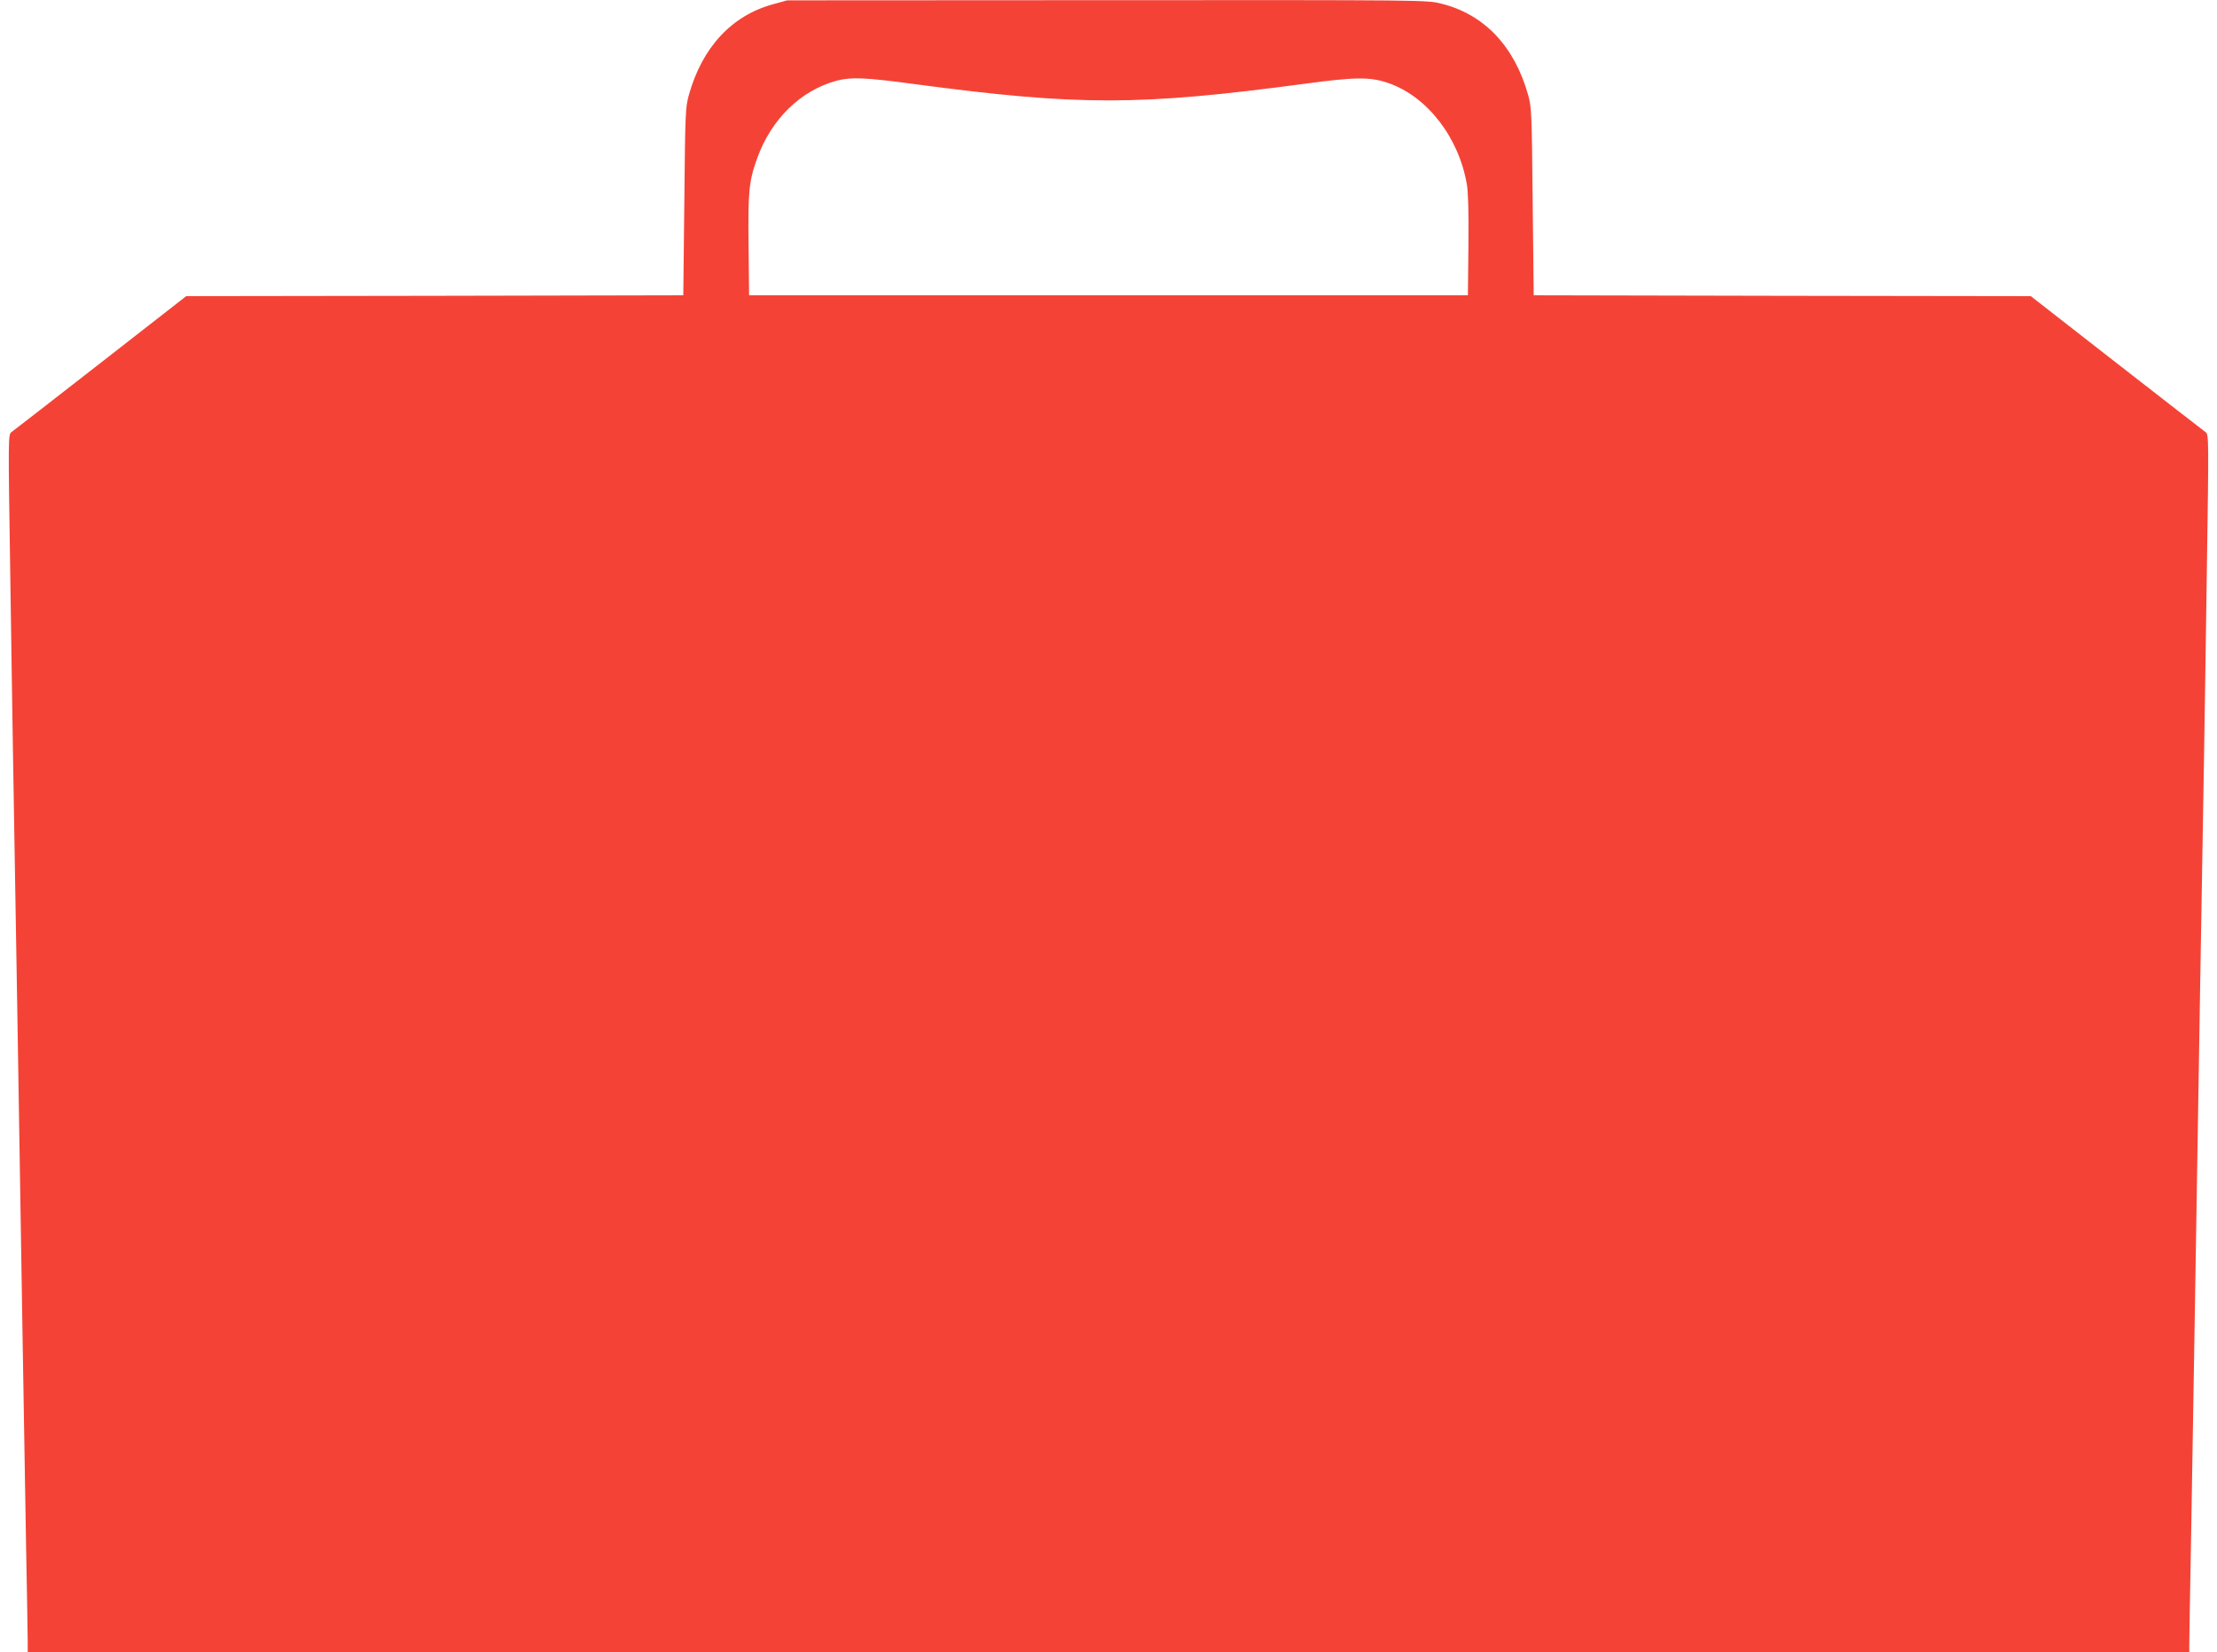 <?xml version="1.0" standalone="no"?>
<!DOCTYPE svg PUBLIC "-//W3C//DTD SVG 20010904//EN"
 "http://www.w3.org/TR/2001/REC-SVG-20010904/DTD/svg10.dtd">
<svg version="1.0" xmlns="http://www.w3.org/2000/svg"
 width="1280pt" height="954pt" viewBox="0 0 1280 954"
 preserveAspectRatio="xMidYMid meet">
<g transform="translate(0,954) scale(0.1,-0.1)"
fill="#f44336" stroke="none">
<path d="M4465 9516 c-240 -65 -411 -249 -488 -525 -20 -72 -21 -106 -26 -616
l-6 -540 -1435 -3 -1435 -2 -495 -386 c-272 -212 -504 -392 -514 -399 -19 -14
-19 -33 -7 -807 6 -436 14 -910 16 -1053 14 -820 35 -2072 55 -3345 6 -360 15
-898 20 -1195 6 -297 10 -564 10 -592 l0 -53 6240 0 6240 0 0 44 c0 24 4 291
10 592 5 302 14 842 20 1199 21 1298 48 2956 55 3325 2 135 10 611 16 1058 12
796 12 813 -7 827 -10 7 -242 187 -514 399 l-495 386 -1435 2 -1435 3 -6 540
c-5 510 -6 544 -26 616 -79 282 -254 467 -502 528 -83 21 -91 21 -1930 20
l-1846 -1 -80 -22z m811 -461 c952 -127 1301 -126 2254 1 296 40 381 41 487 4
224 -78 406 -314 452 -585 8 -46 11 -167 9 -355 l-3 -285 -2075 0 -2075 0 -3
285 c-4 314 2 375 50 507 81 225 251 391 458 447 84 22 164 19 446 -19z"/>
</g>
</svg>
